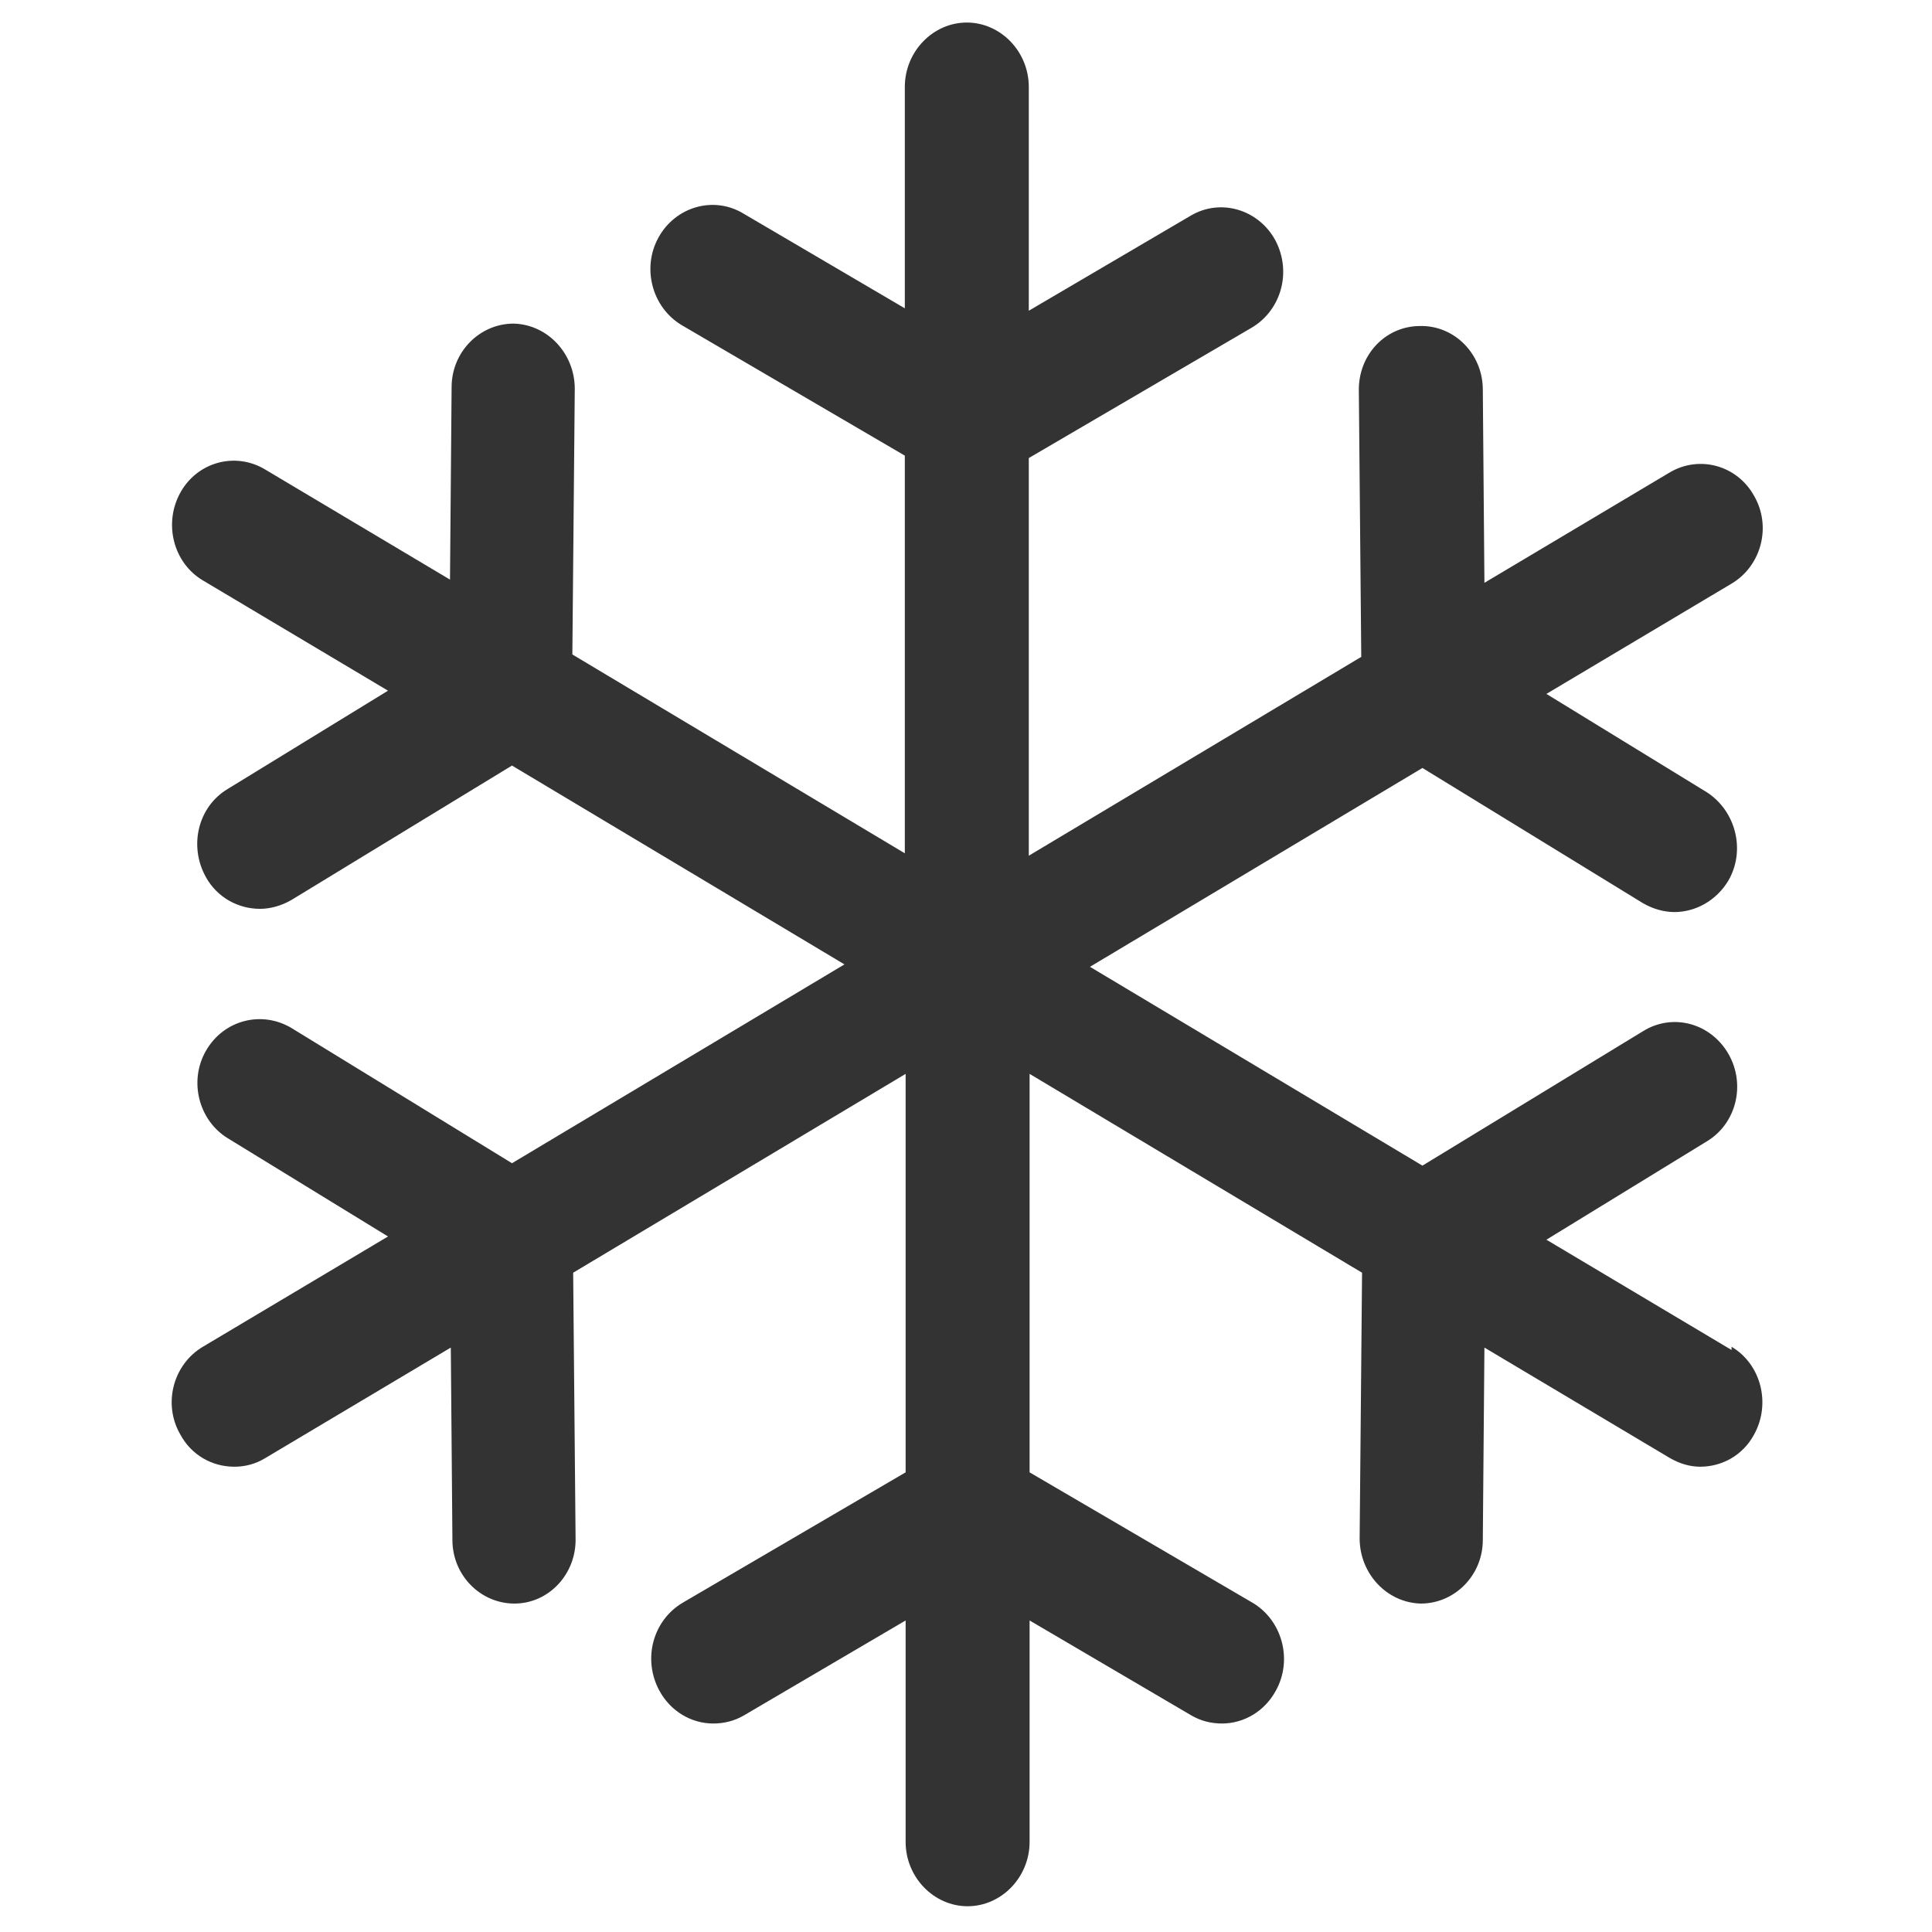 <?xml version="1.0" encoding="UTF-8"?>
<svg xmlns="http://www.w3.org/2000/svg" id="Layer_1" data-name="Layer 1" viewBox="0 0 24 24">
  <defs>
    <style>
      .cls-1 {
        fill: #333;
      }
    </style>
  </defs>
  <path class="cls-1" d="M21.51,16.77l-2.3-1.37,1.99-1.22c.37-.22.49-.71.27-1.09-.22-.38-.69-.51-1.06-.28l-2.74,1.67-4.13-2.47,4.13-2.47,2.74,1.68c.12.07.26.11.39.11.26,0,.52-.14.67-.39.22-.38.09-.87-.27-1.1l-1.99-1.22,2.3-1.37c.37-.22.5-.71.28-1.09-.21-.38-.68-.51-1.05-.29l-2.3,1.37-.02-2.4c0-.44-.35-.8-.78-.79-.43,0-.77.36-.76.81l.03,3.3-4.13,2.47v-4.94l2.77-1.62c.37-.22.5-.7.29-1.09-.21-.38-.68-.52-1.05-.3l-2.01,1.18V1.08c0-.44-.35-.8-.77-.8s-.77.36-.77.8v2.75l-2.01-1.18c-.37-.22-.84-.08-1.05.3-.21.38-.08.87.29,1.09l2.77,1.62v4.94l-4.13-2.47.03-3.3c0-.44-.34-.8-.76-.81h0c-.42,0-.77.35-.77.79l-.02,2.39-2.3-1.37c-.37-.22-.84-.09-1.05.29-.21.38-.09.87.28,1.09l2.3,1.37-1.99,1.22c-.37.22-.49.71-.27,1.1.14.25.4.39.67.39.13,0,.27-.04.39-.11l2.74-1.67,4.13,2.47-4.13,2.47-2.74-1.68c-.37-.22-.84-.1-1.06.28-.22.38-.09.87.27,1.09l1.99,1.22-2.3,1.37c-.37.22-.5.71-.28,1.09.14.26.4.4.67.4.13,0,.26-.03.39-.11l2.3-1.37.02,2.39c0,.44.35.79.77.79h0c.43,0,.77-.37.76-.81l-.03-3.3,4.13-2.47v4.95l-2.77,1.62c-.37.22-.5.7-.29,1.09.14.26.4.41.67.41.13,0,.26-.03.38-.1l2.01-1.18v2.75c0,.44.35.8.77.8s.77-.36.77-.8v-2.75l2.01,1.18c.12.07.25.1.38.1.27,0,.53-.15.67-.41.21-.38.08-.87-.29-1.09l-2.77-1.62v-4.95l4.13,2.47-.03,3.3c0,.44.34.8.76.81h0c.42,0,.77-.35.77-.79l.02-2.39,2.3,1.37c.12.07.25.11.38.11.27,0,.53-.14.67-.4.21-.38.09-.87-.28-1.09Z"/>
</svg>
